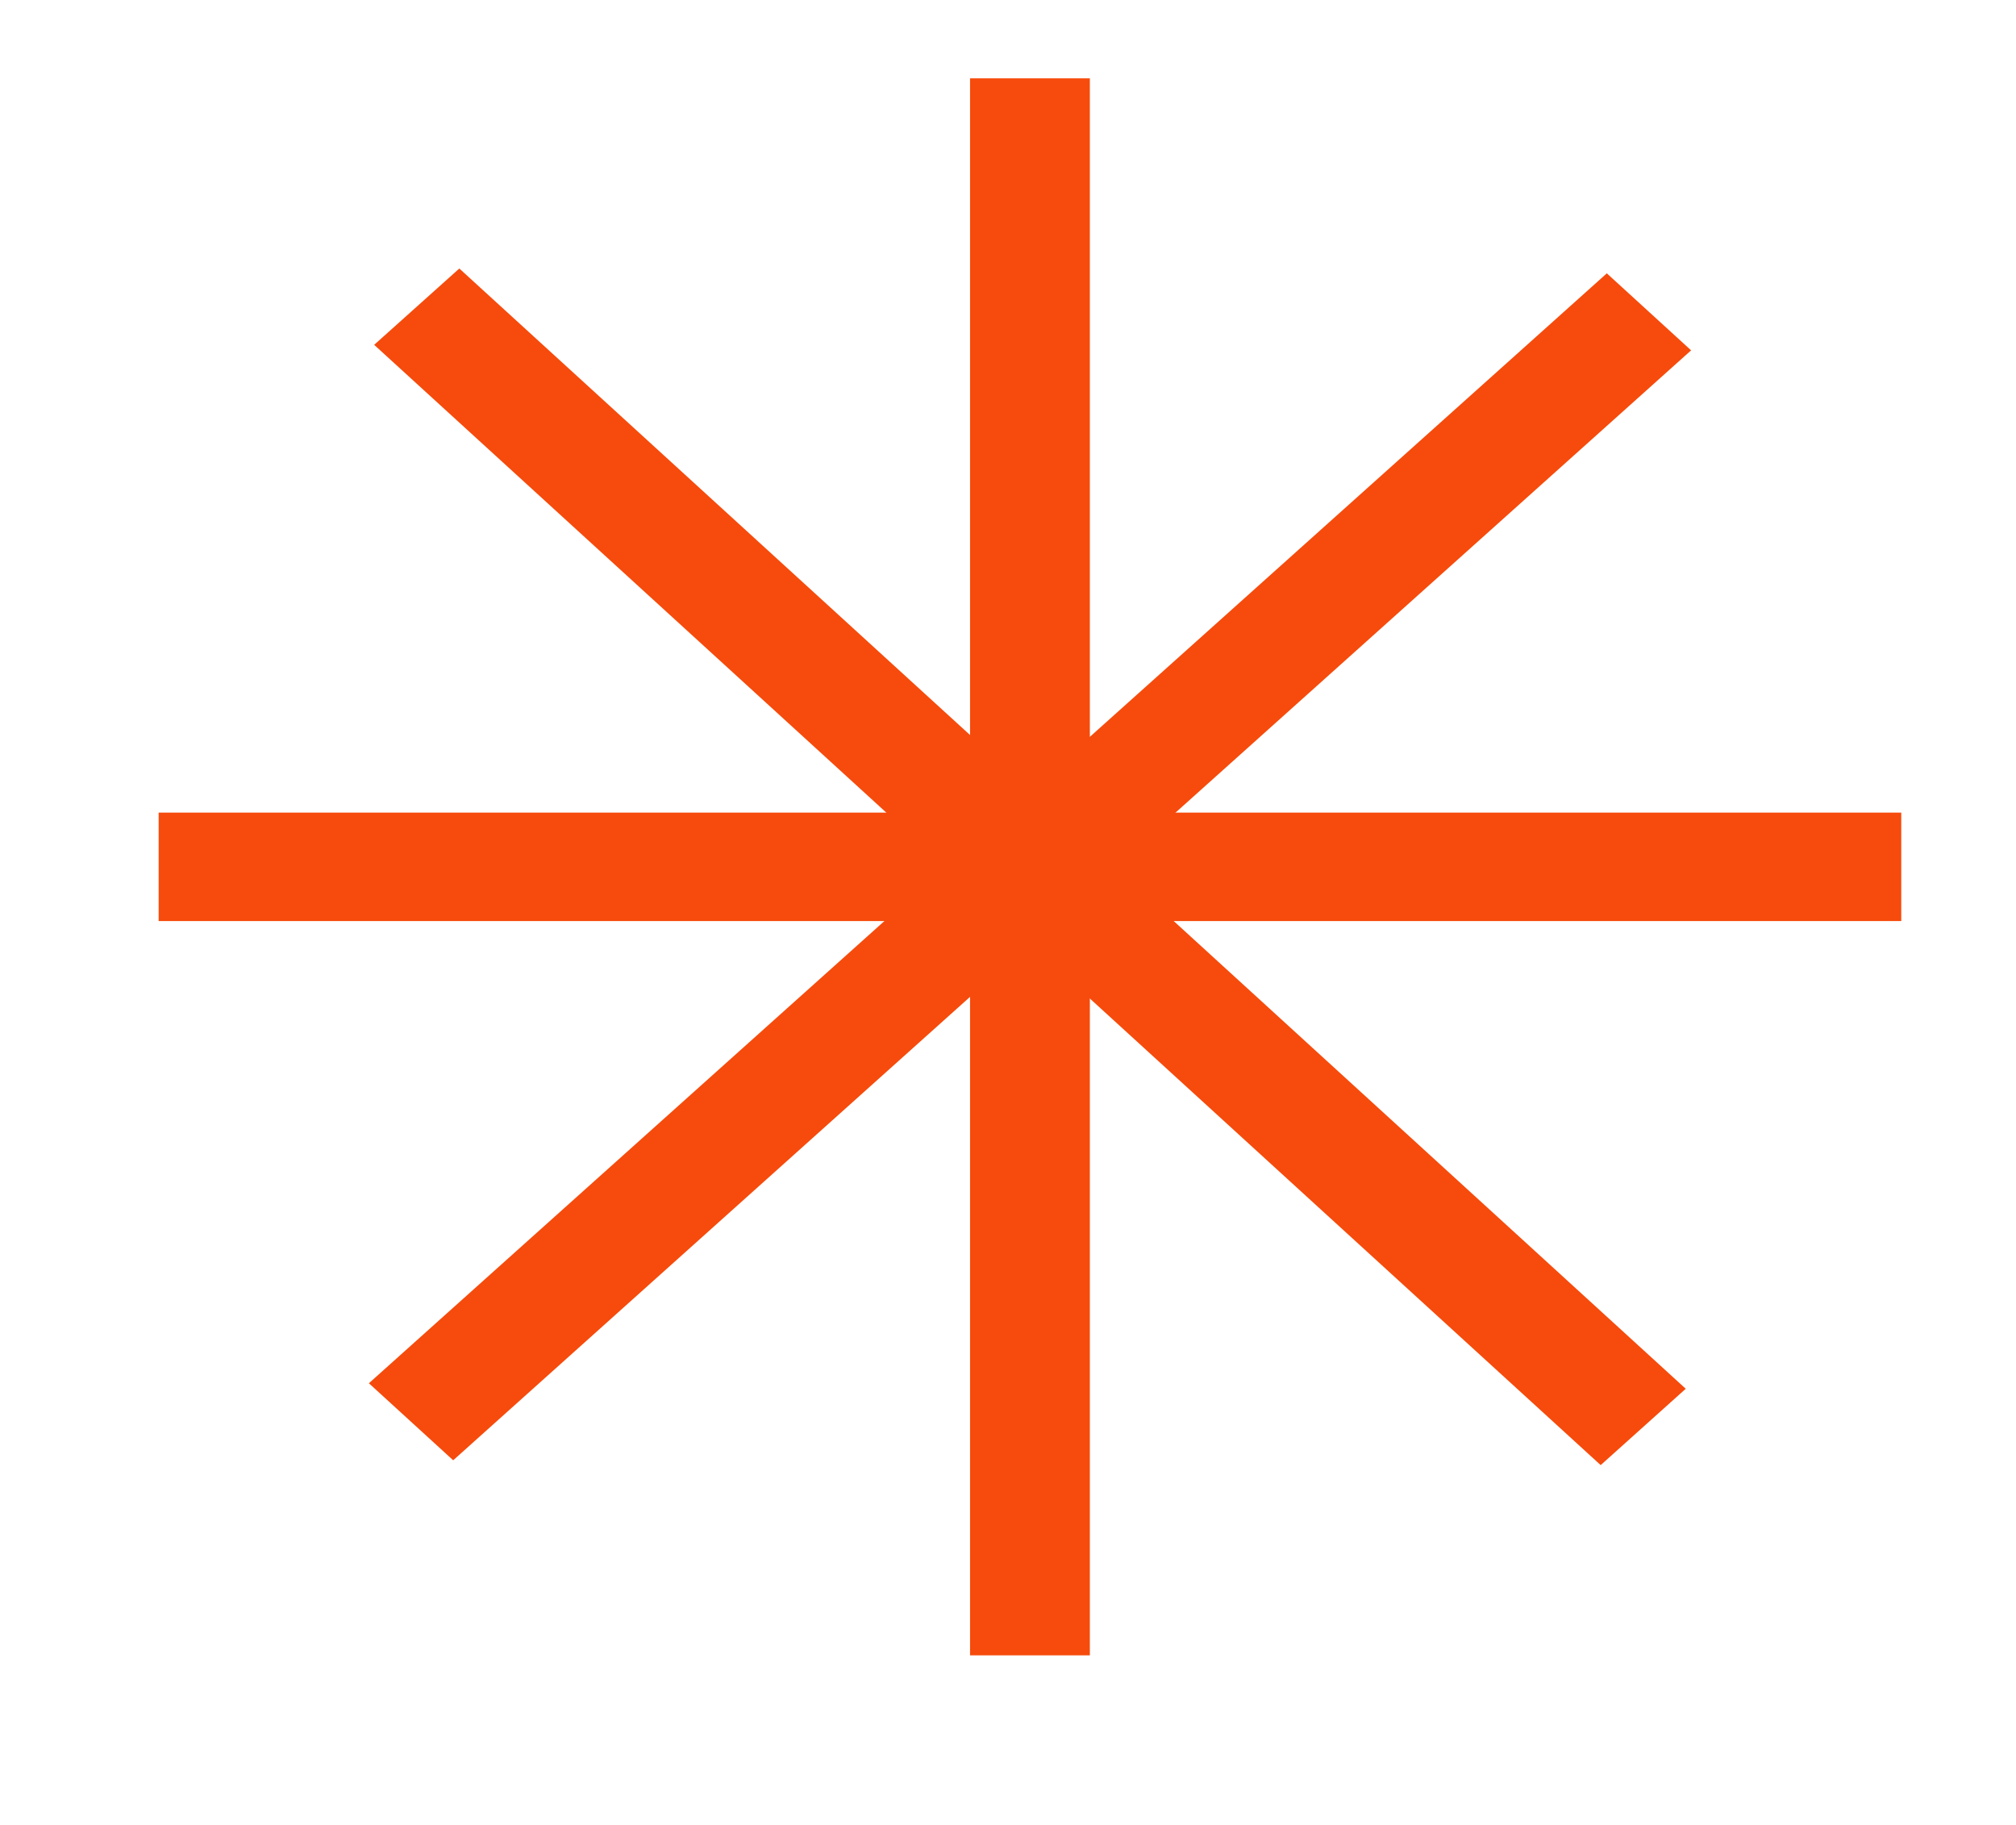 <svg xmlns="http://www.w3.org/2000/svg" xmlns:xlink="http://www.w3.org/1999/xlink" width="137" zoomAndPan="magnify" viewBox="0 0 102.75 93" height="124" preserveAspectRatio="xMidYMid meet" version="1.0"><path fill="#f64b0c" d="M 8.086 41.414 L 96.902 41.414 L 96.902 46.941 L 8.086 46.941 Z M 8.086 41.414 " fill-opacity="1" fill-rule="nonzero"/><path fill="#f64b0c" d="M 55.547 3.992 L 55.547 84.363 L 49.441 84.363 L 49.441 3.992 Z M 55.547 3.992 " fill-opacity="1" fill-rule="nonzero"/><path fill="#f64b0c" d="M 18.801 70.496 L 81.895 13.93 L 86.191 17.855 L 23.098 74.422 Z M 18.801 70.496 " fill-opacity="1" fill-rule="nonzero"/><path fill="#f64b0c" d="M 23.41 13.684 L 85.918 70.777 L 81.582 74.668 L 19.07 17.574 Z M 23.41 13.684 " fill-opacity="1" fill-rule="nonzero"/></svg>
